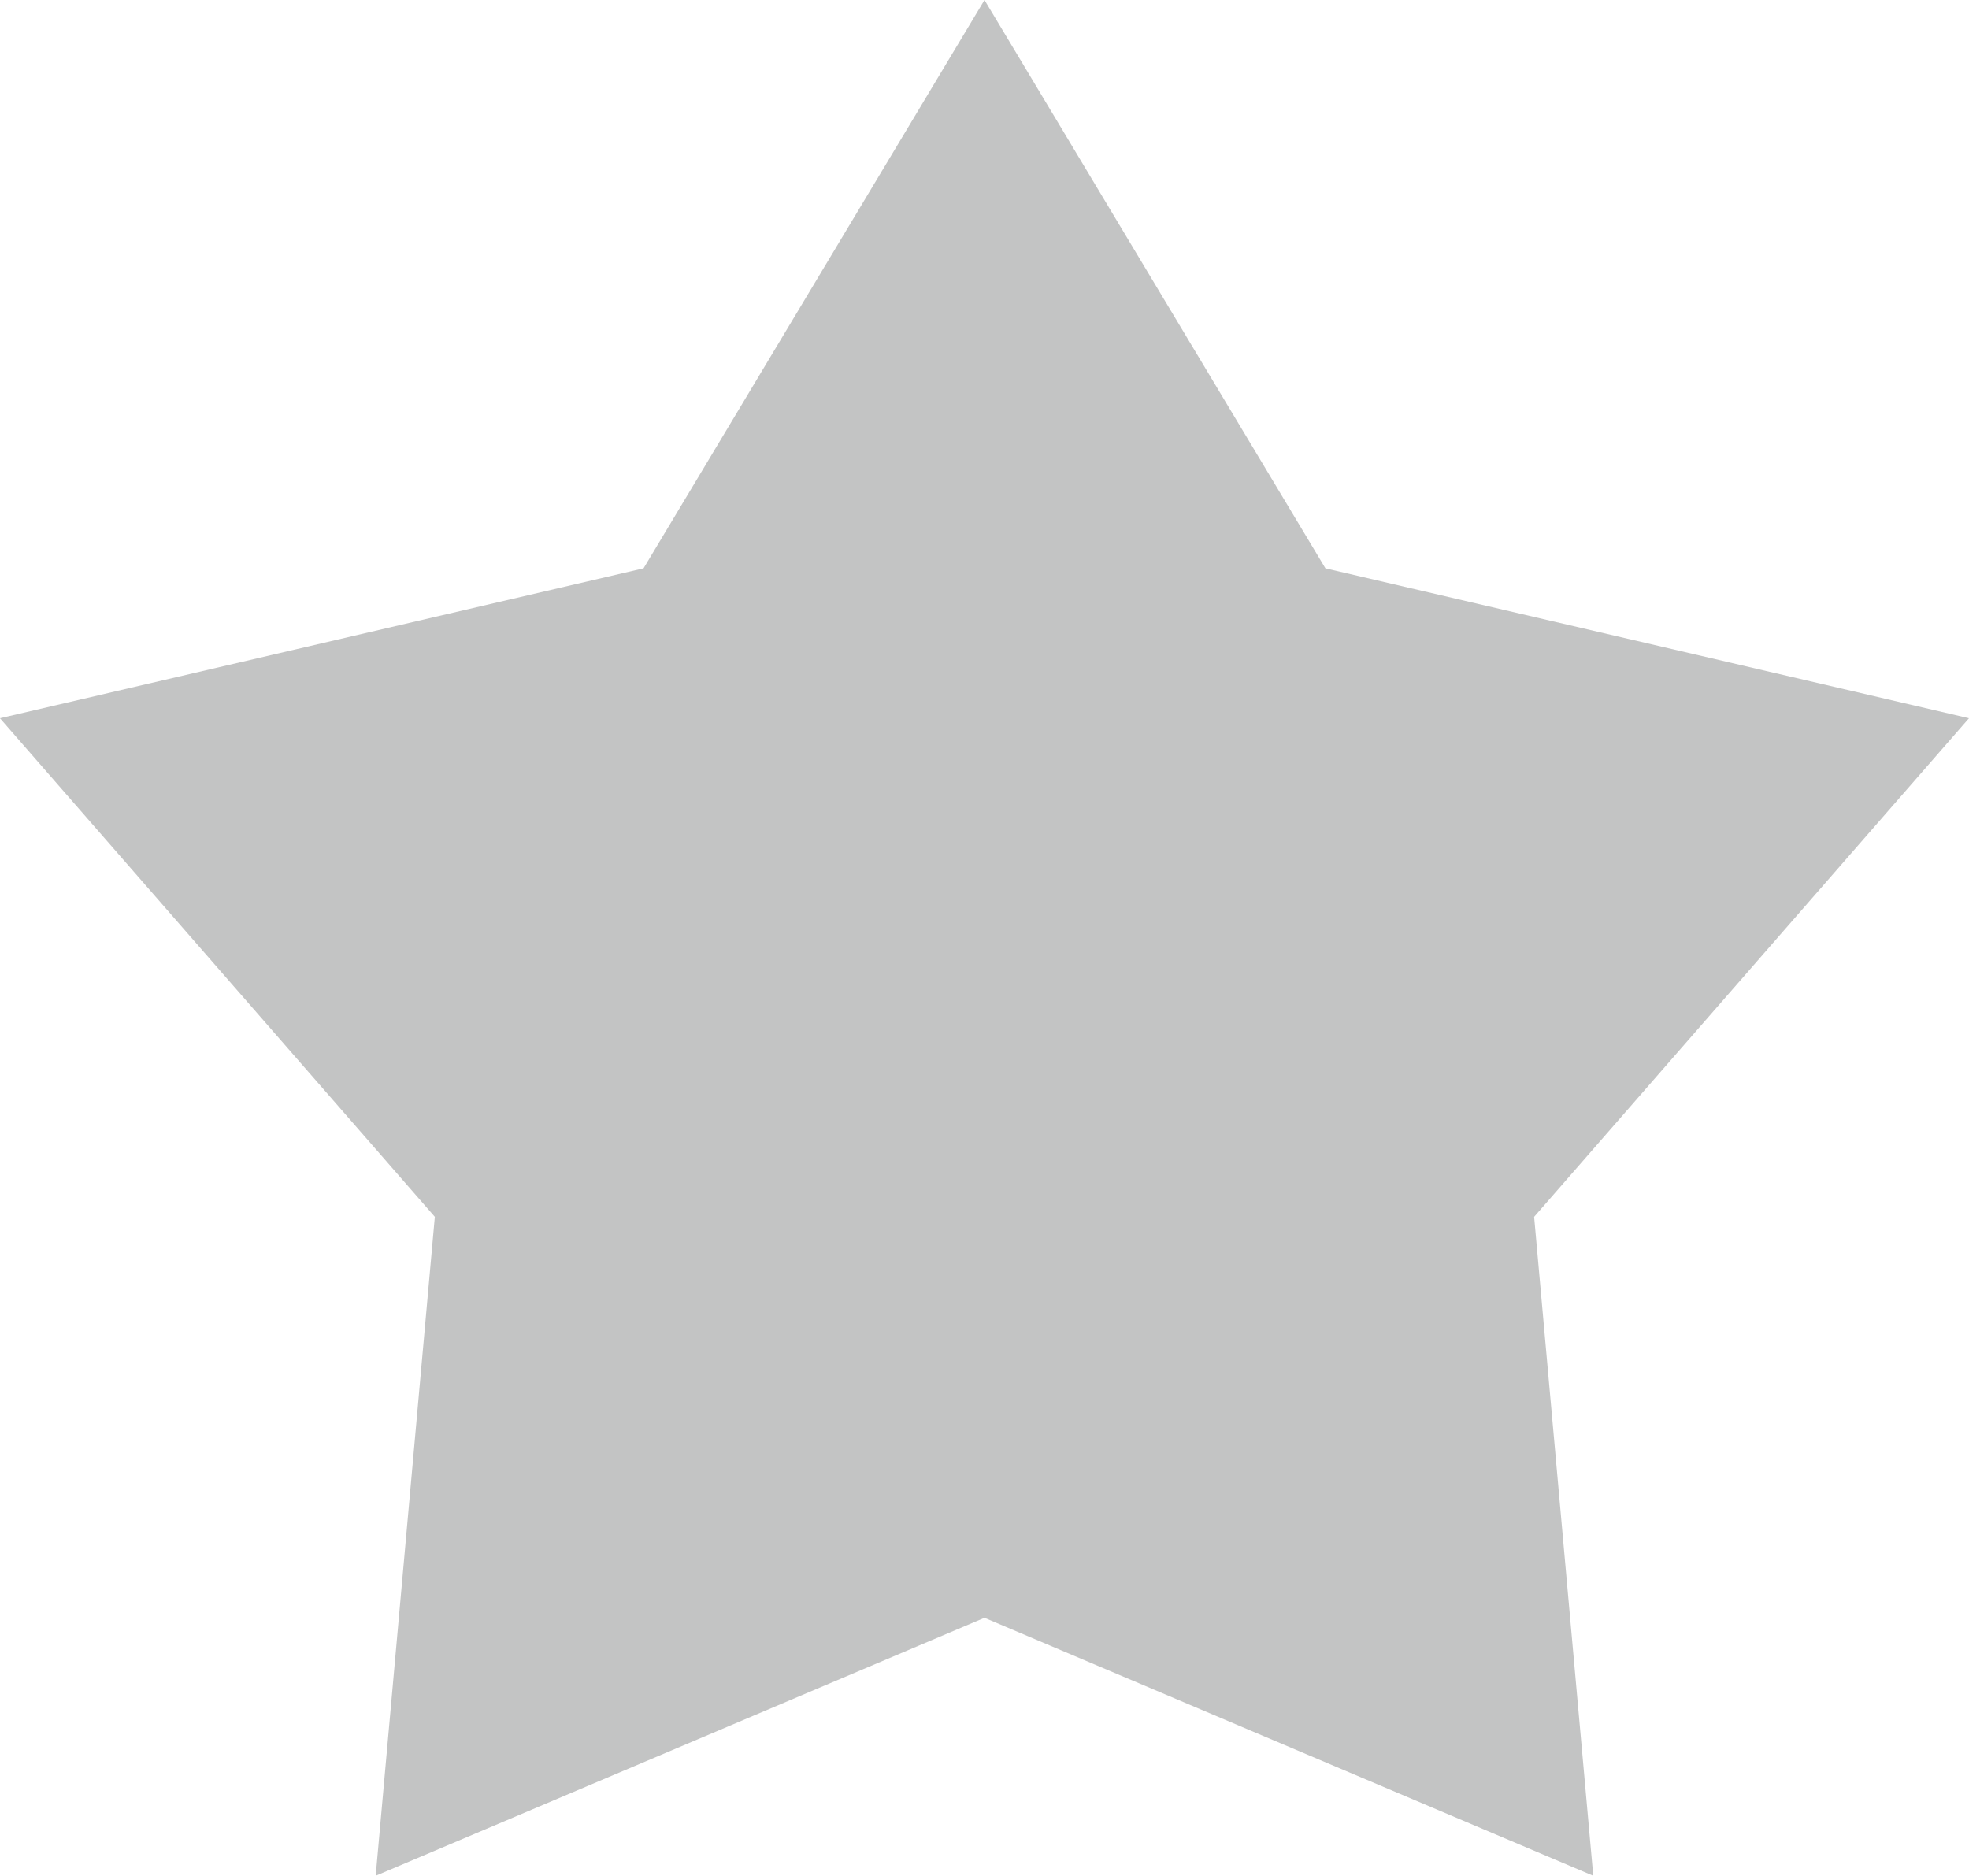 <?xml version="1.0" encoding="UTF-8" standalone="no"?>
<!-- Created with Inkscape (http://www.inkscape.org/) -->

<svg
   xmlns:dc="http://purl.org/dc/elements/1.1/"
   xmlns:cc="http://creativecommons.org/ns#"
   xmlns:rdf="http://www.w3.org/1999/02/22-rdf-syntax-ns#"
   xmlns:svg="http://www.w3.org/2000/svg"
   xmlns="http://www.w3.org/2000/svg"
   xmlns:sodipodi="http://sodipodi.sourceforge.net/DTD/sodipodi-0.dtd"
   xmlns:inkscape="http://www.inkscape.org/namespaces/inkscape"
   width="109.603mm"
   height="104.418mm"
   viewBox="0 0 109.603 104.418"
   version="1.1"
   id="svg184"
   inkscape:version="0.92.3 (2405546, 2018-03-11)"
   sodipodi:docname="HomePro Star - Grey.svg">
  <defs
     id="defs178">
    <pattern
       y="0"
       x="0"
       height="6"
       width="6"
       patternUnits="userSpaceOnUse"
       id="EMFhbasepattern" />
  </defs>
  <sodipodi:namedview
     id="base"
     pagecolor="#ffffff"
     bordercolor="#666666"
     borderopacity="1.0"
     inkscape:pageopacity="0.0"
     inkscape:pageshadow="2"
     inkscape:zoom="0.35"
     inkscape:cx="202.1159"
     inkscape:cy="158.75315"
     inkscape:document-units="mm"
     inkscape:current-layer="layer1"
     showgrid="false"
     fit-margin-top="0"
     fit-margin-left="0"
     fit-margin-right="0"
     fit-margin-bottom="0"
     inkscape:window-width="3840"
     inkscape:window-height="2003"
     inkscape:window-x="-18"
     inkscape:window-y="3222"
     inkscape:window-maximized="1" />
  <g
     inkscape:label="Layer 1"
     inkscape:groupmode="layer"
     id="layer1"
     transform="translate(-52.357,-86.419)">
    <path
       id="path189"
       d="m 107.158,86.419 18.977,31.636 35.824,8.346 -24.206,27.754 3.292,36.682 -33.888,-14.362 -33.888,14.362 3.292,-36.682 -24.206,-27.754 35.824,-8.346 z"
       style="fill:#c3c4c4;fill-opacity:1;fill-rule:evenodd;stroke:none;stroke-width:5.128"
       inkscape:connector-curvature="0" />
  </g>
</svg>
